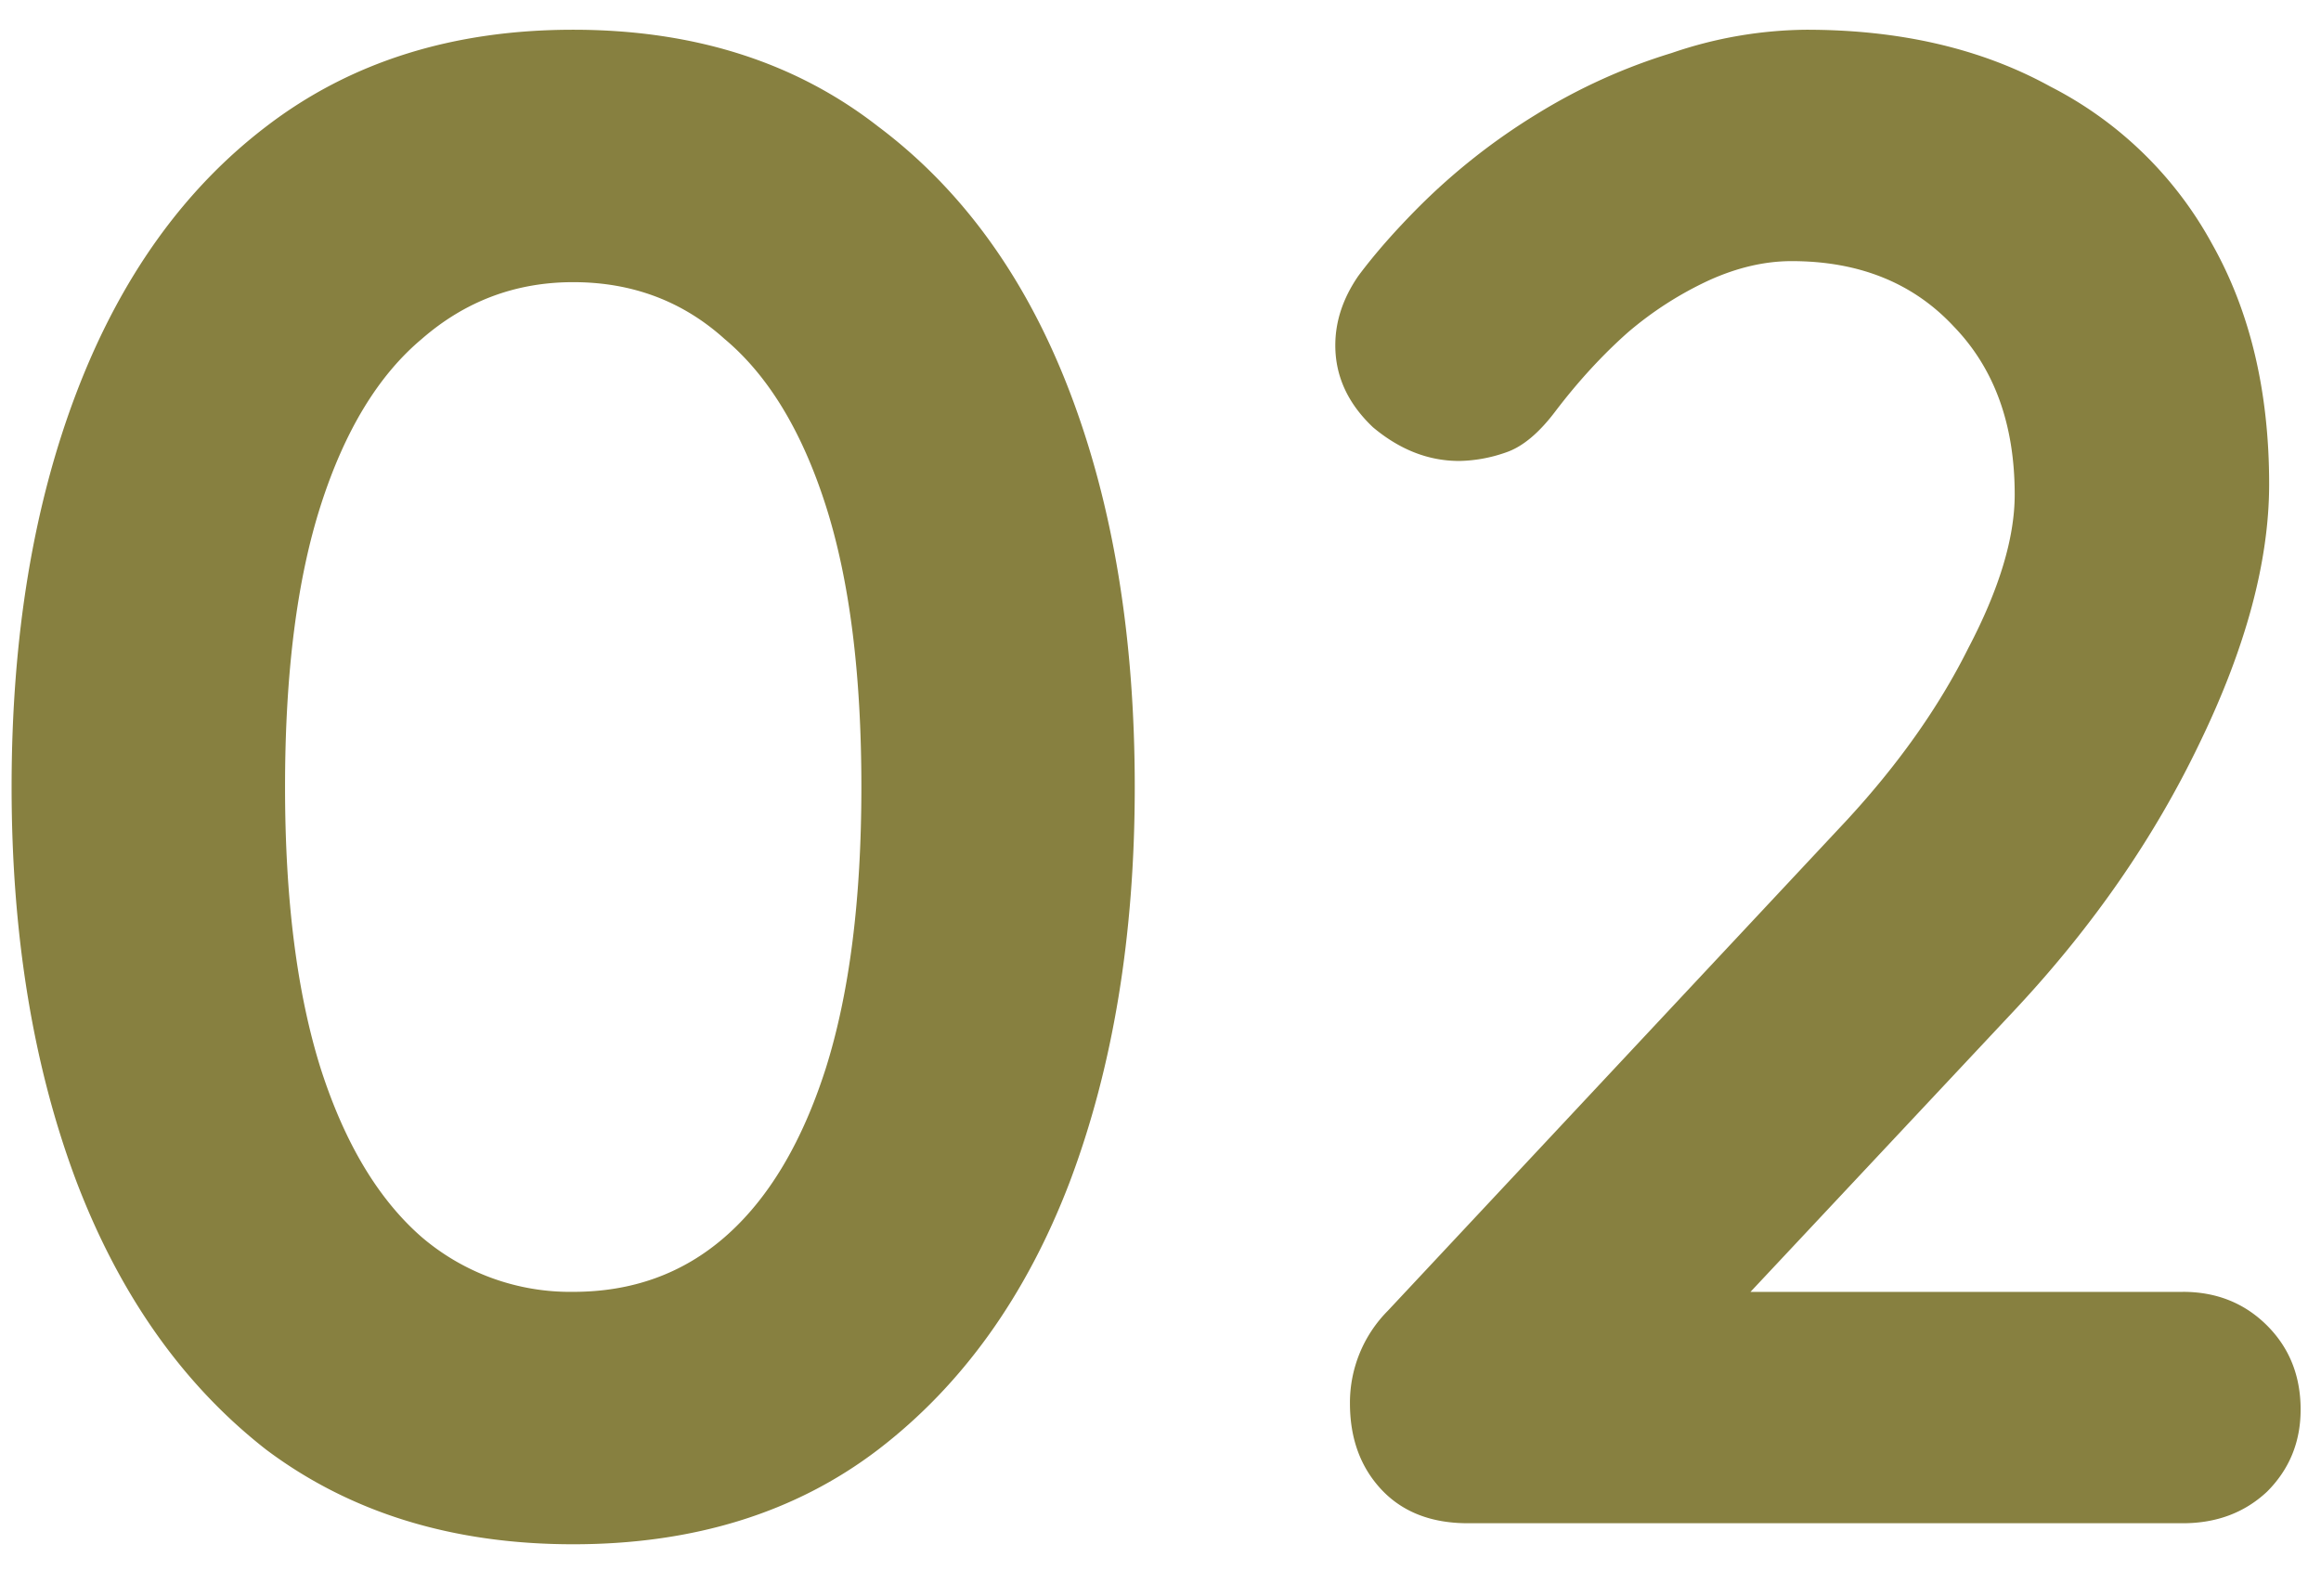 <?xml version="1.0" encoding="UTF-8"?> <svg xmlns="http://www.w3.org/2000/svg" width="32" height="22" fill="none"><g clip-path="url(#a)"><path fill="#878040" d="M7.903 21.29c-1.663 0-3.074-.435-4.234-1.305-1.14-.89-2.01-2.117-2.61-3.683C.46 14.717.16 12.9.16 10.85c0-2.069.3-3.886.9-5.452.6-1.566 1.47-2.784 2.61-3.654C4.83.854 6.24.41 7.902.41c1.663 0 3.064.445 4.205 1.334 1.16.87 2.04 2.088 2.64 3.654.6 1.566.898 3.383.898 5.452 0 2.05-.3 3.867-.899 5.452-.6 1.566-1.479 2.794-2.639 3.683-1.14.87-2.542 1.305-4.205 1.305Zm0-3.48c.812 0 1.508-.25 2.088-.754.6-.522 1.063-1.295 1.392-2.32.33-1.044.493-2.34.493-3.886 0-1.566-.164-2.86-.493-3.886-.329-1.025-.793-1.788-1.392-2.29-.58-.523-1.276-.784-2.088-.784-.793 0-1.489.261-2.088.783-.6.503-1.063 1.266-1.392 2.291-.329 1.025-.493 2.32-.493 3.886 0 1.547.164 2.842.493 3.886.33 1.025.793 1.798 1.392 2.32a3.15 3.15 0 0 0 2.088.754Zm22.193 0c.463 0 .85.155 1.16.464.31.31.463.696.463 1.16 0 .445-.154.822-.463 1.131-.31.29-.697.435-1.16.435h-9.86c-.503 0-.9-.155-1.19-.464-.29-.31-.434-.706-.434-1.189a1.798 1.798 0 0 1 .522-1.276l6.322-6.757c.715-.773 1.276-1.566 1.681-2.378.426-.812.64-1.518.64-2.117 0-.967-.28-1.74-.842-2.32-.56-.6-1.305-.899-2.233-.899-.368 0-.745.087-1.132.261a4.85 4.85 0 0 0-1.13.725c-.349.31-.677.667-.987 1.073-.232.31-.463.503-.695.58a2.032 2.032 0 0 1-.639.116c-.425 0-.82-.155-1.189-.464-.348-.329-.52-.706-.52-1.13 0-.33.105-.649.318-.958.231-.31.512-.628.84-.957a8.755 8.755 0 0 1 1.624-1.276A7.962 7.962 0 0 1 23.05.73a5.854 5.854 0 0 1 1.854-.32c1.296 0 2.417.261 3.364.783a5.27 5.27 0 0 1 2.233 2.175c.522.928.784 2.03.784 3.306 0 1.063-.32 2.252-.957 3.567-.62 1.295-1.46 2.513-2.523 3.654l-3.915 4.176-.32-.26h6.526Z"></path></g><defs><clipPath id="a"><path fill="#fff" d="M0 0h32v22H0z"></path></clipPath></defs></svg> 